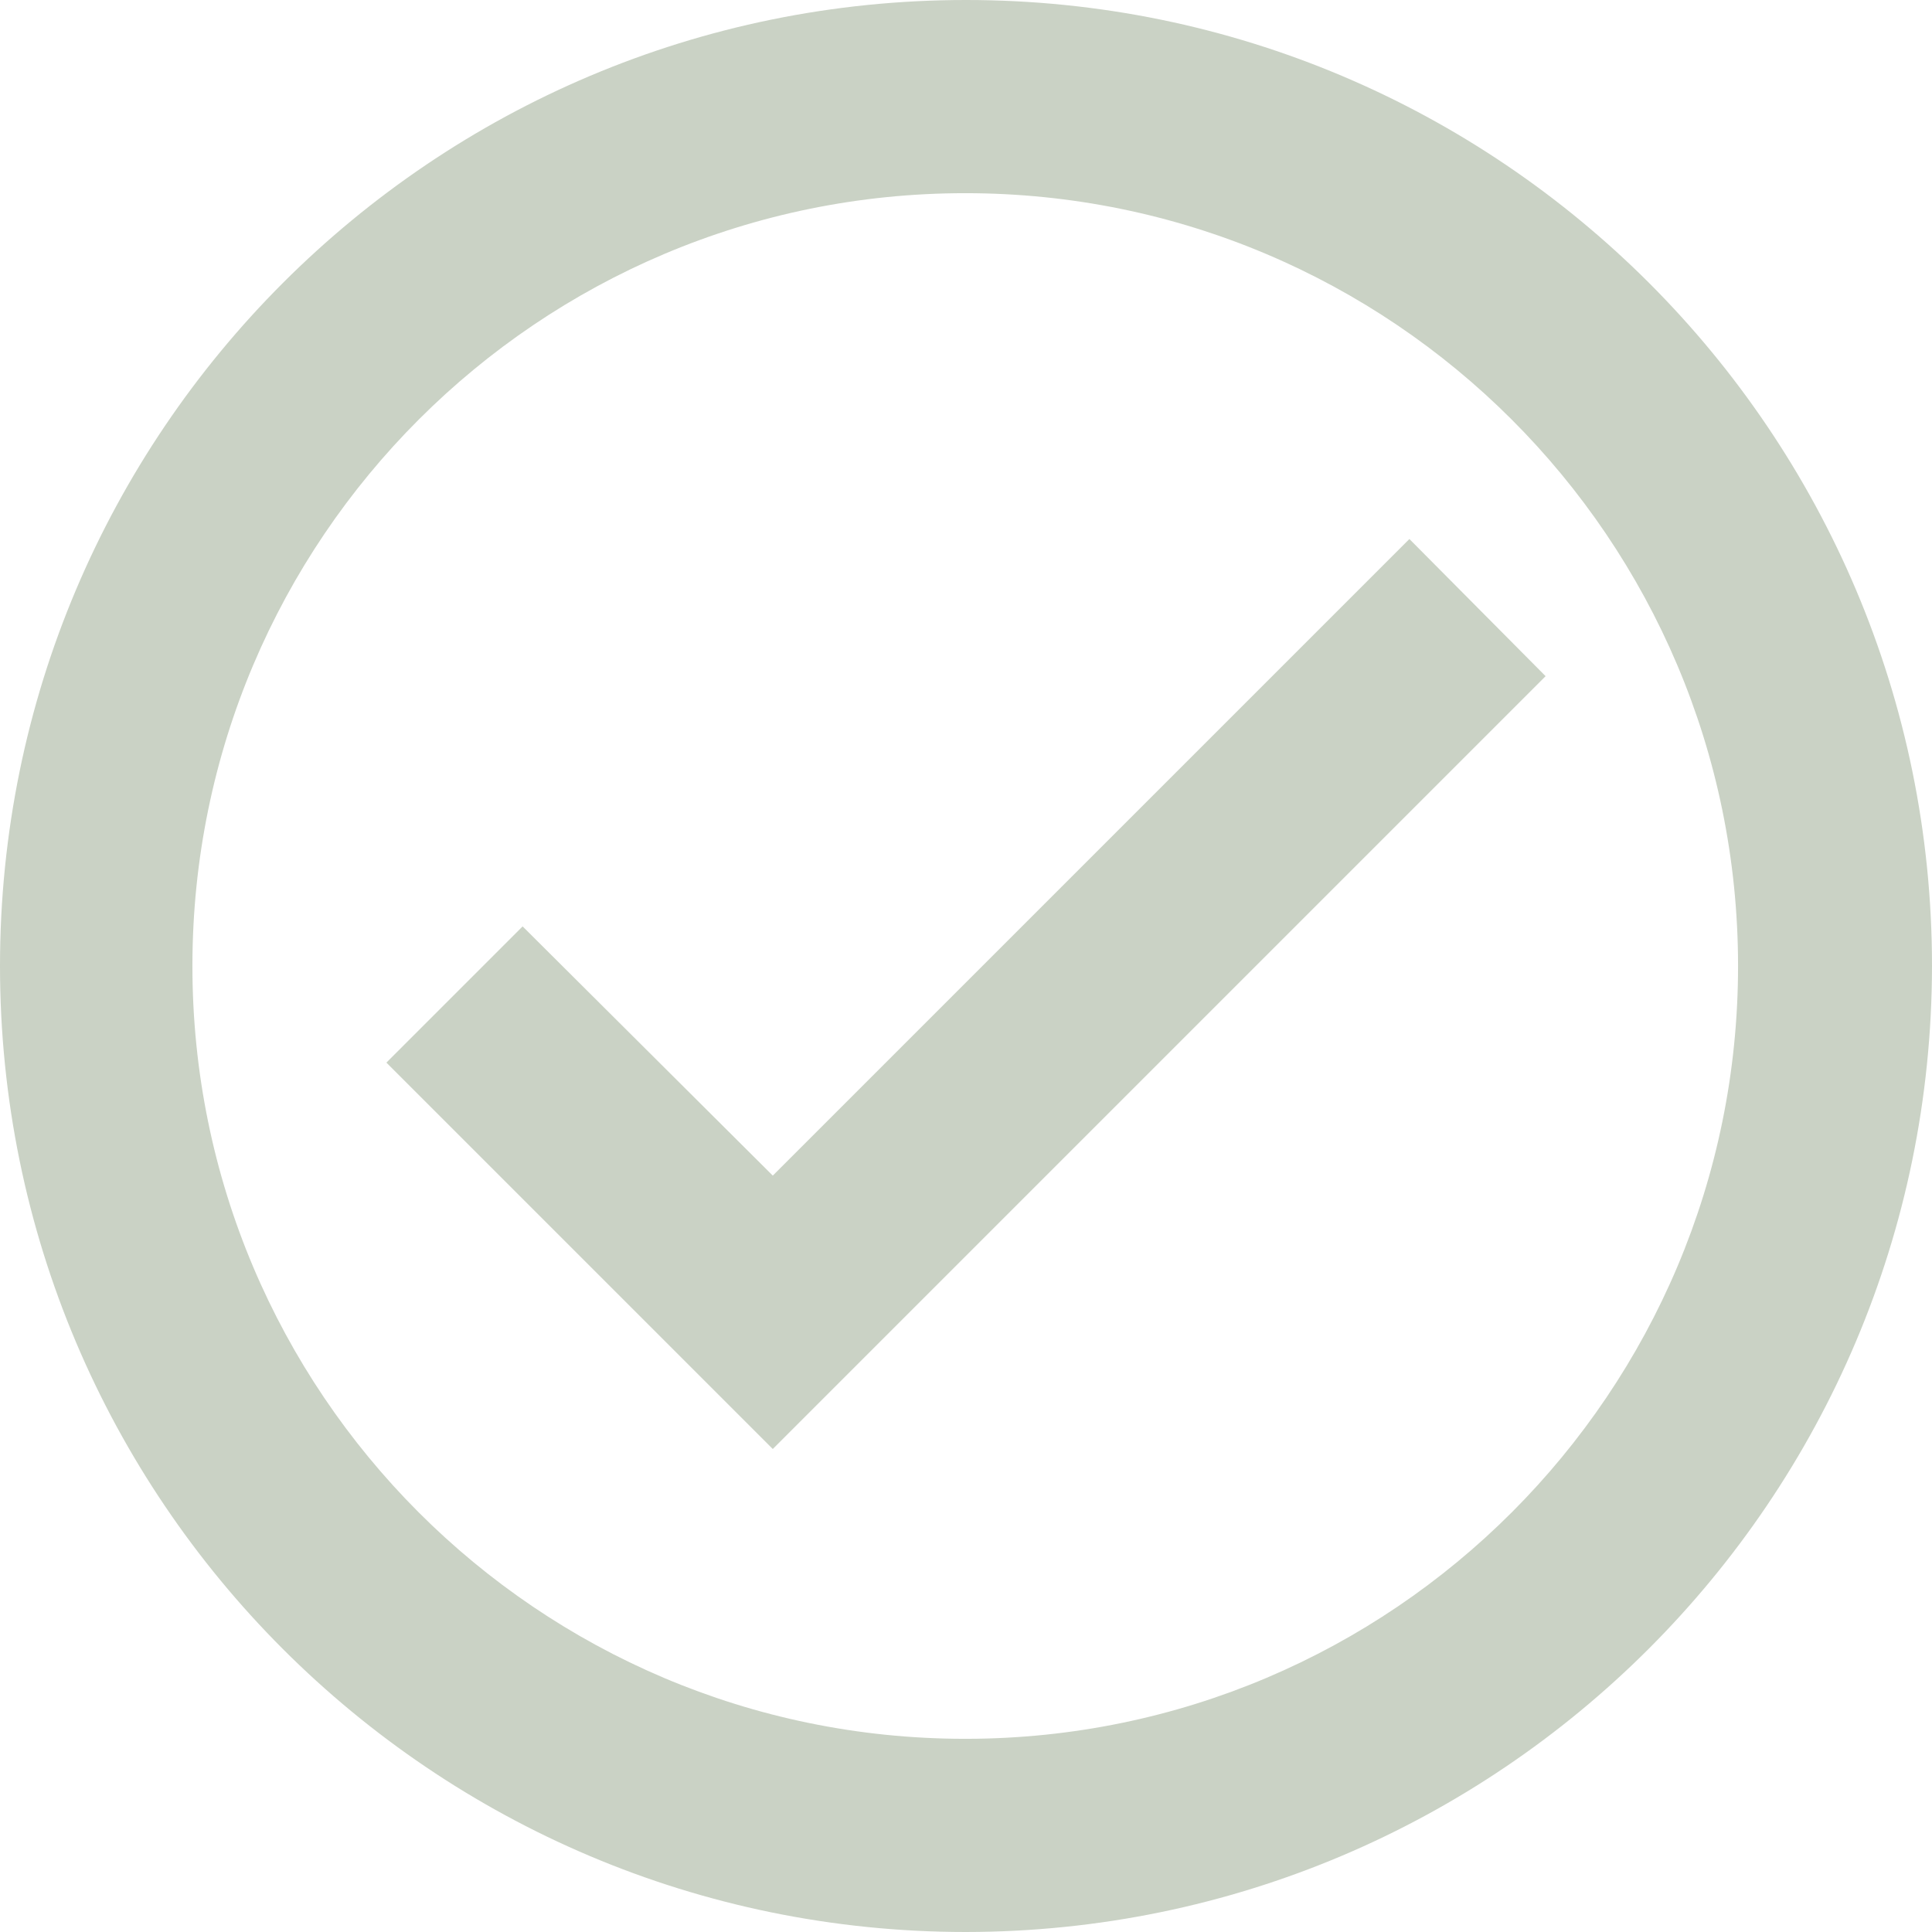 <?xml version="1.0" encoding="UTF-8"?> <!-- Creator: CorelDRAW 2020 (64-Bit) --> <svg xmlns="http://www.w3.org/2000/svg" xmlns:xlink="http://www.w3.org/1999/xlink" xmlns:xodm="http://www.corel.com/coreldraw/odm/2003" xml:space="preserve" width="100mm" height="100mm" style="shape-rendering:geometricPrecision; text-rendering:geometricPrecision; image-rendering:optimizeQuality; fill-rule:evenodd; clip-rule:evenodd" viewBox="0 0 10000 10000"> <defs> <style type="text/css"> <![CDATA[ .fil0 {fill:#CAD2C5;fill-rule:nonzero} ]]> </style> </defs> <g id="Layer_x0020_1">  <path class="fil0" d="M5000 10000c-2761.55,0 -5000,-2238.64 -5000,-5000 0,-2761.55 2238.45,-5000 5000,-5000 2761.36,0 5000,2238.45 5000,5000 -3.02,2760.22 -2239.78,4996.98 -5000,5000zm-7.94 -999.89l7.94 0c2208.41,-2.26 3997.09,-1793.78 3996.15,-4002.19 -1.14,-2208.22 -1791.71,-3998.03 -4000.12,-3998.03 -2208.4,0 -3998.98,1789.81 -4000.11,3998.03 -1.14,2208.41 1787.74,3999.93 3996.14,4002.19zm-992.14 -1500.11l-1999.96 -1999.96 705.08 -705.08 1294.88 1289.97 3295.04 -3295.04 705.08 710 -4000.12 4000.11z"></path> </g> </svg> 